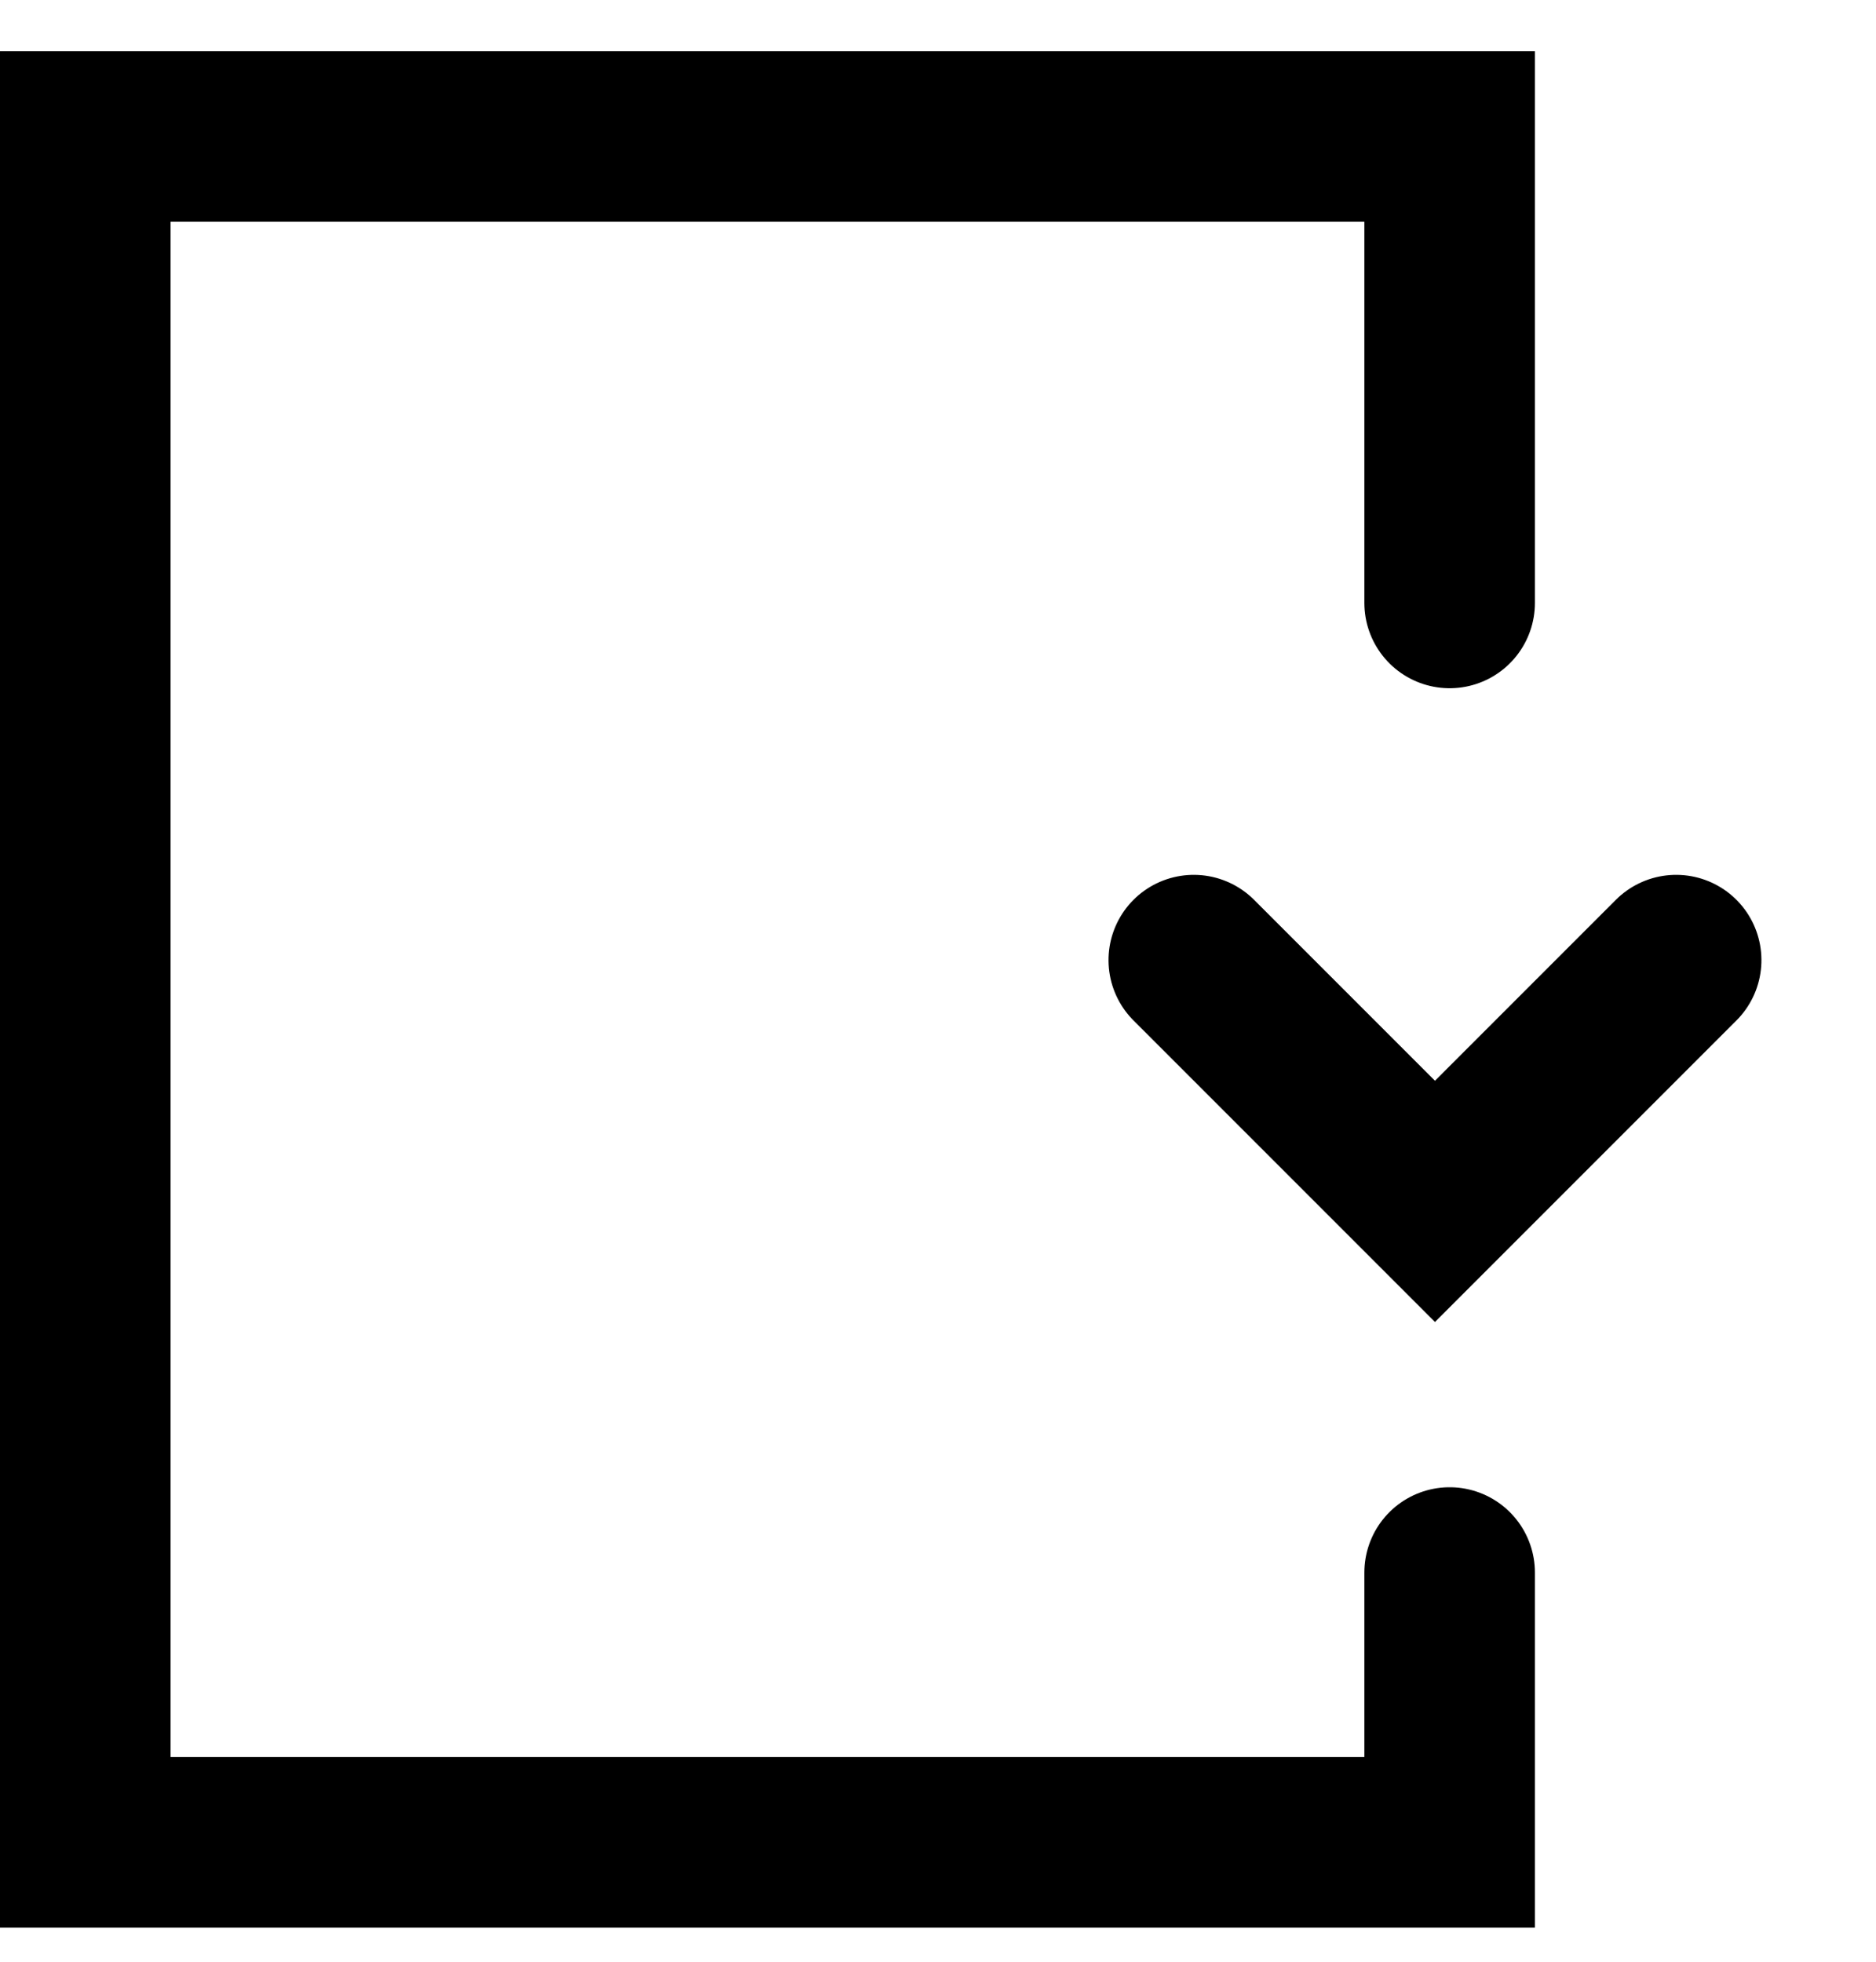 <?xml version="1.0" encoding="UTF-8"?>
<svg width="22px" height="23px" viewBox="0 0 22 23" version="1.1" xmlns="http://www.w3.org/2000/svg" xmlns:xlink="http://www.w3.org/1999/xlink">
    <title>Group 2</title>
    <g id="Case-Study_Details-page" stroke="none" stroke-width="1" fill="none" fill-rule="evenodd" stroke-linecap="round">
        <g id="Case-Study-Details" transform="translate(-1333, -565)" stroke="#000000" stroke-width="2">
            <g id="Group-4" transform="translate(1179, 557)">
                <g id="Group-3" transform="translate(19, 9)">
                    <g id="Group-2" transform="translate(136, 0.6)">
                        <polyline id="Rectangle-Copy-27" transform="translate(15.828, 9.657) rotate(-315) translate(-15.828, -9.657) " points="17.828 7.657 17.828 11.657 13.828 11.657"></polyline>
                        <polyline id="Rectangle" transform="translate(8, 10) scale(-1, 1) translate(-8, -10) " points="0 5.469 0 0 16 0 16 20 0 20 0 16.837"></polyline>
                    </g>
                </g>
            </g>
        </g>
    </g>
</svg>